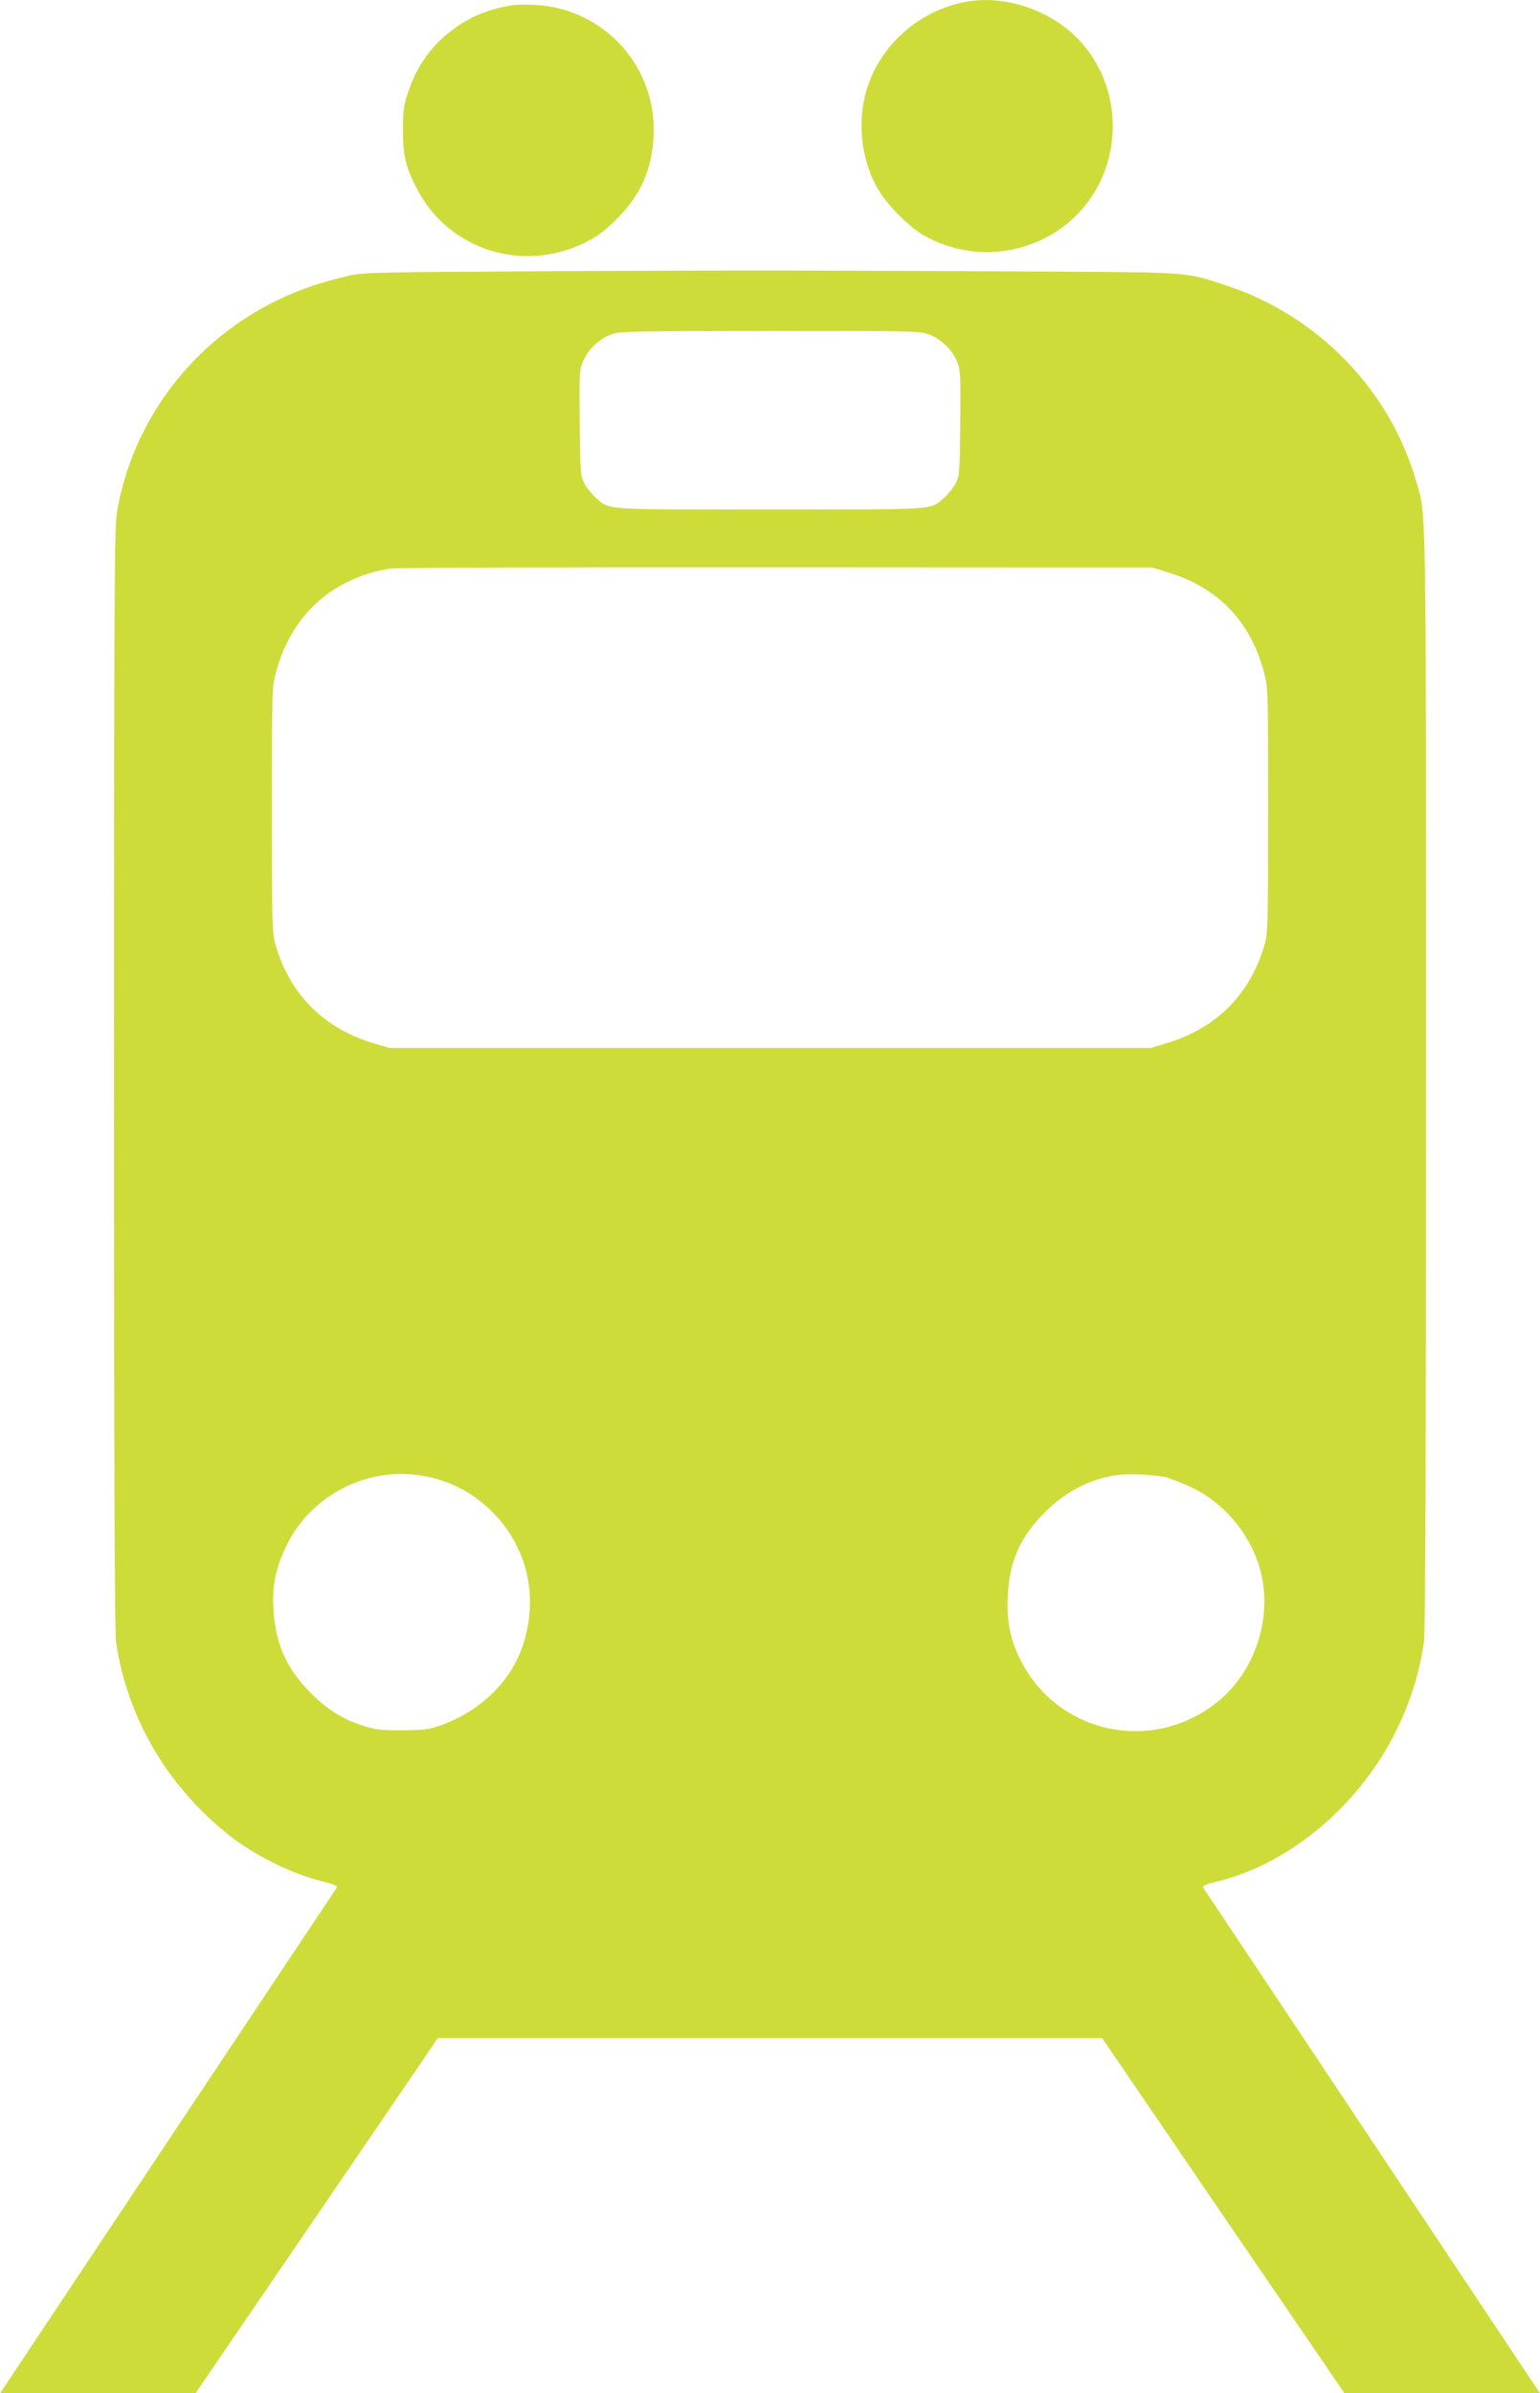 <?xml version="1.0" standalone="no"?>
<!DOCTYPE svg PUBLIC "-//W3C//DTD SVG 20010904//EN"
 "http://www.w3.org/TR/2001/REC-SVG-20010904/DTD/svg10.dtd">
<svg version="1.0" xmlns="http://www.w3.org/2000/svg"
 width="824pt" height="1280pt" viewBox="0 0 824 1280"
 preserveAspectRatio="xMidYMid meet">
<g transform="translate(0,1280) scale(0.1,-0.1)"
fill="#cddc39" stroke="none">
<path d="M5161 12789 c-257 -50 -468 -247 -531 -495 -41 -159 -19 -342 57
-487 49 -93 174 -221 263 -270 238 -130 524 -110 740 51 302 227 353 674 111
967 -150 182 -414 278 -640 234z"/>
<path d="M2728 12770 c-133 -24 -226 -65 -328 -146 -100 -80 -174 -187 -217
-319 -23 -68 -27 -98 -27 -200 0 -139 14 -197 76 -317 168 -324 565 -450 897
-286 67 33 104 61 167 123 130 128 191 264 201 445 20 370 -262 684 -634 704
-48 3 -109 1 -135 -4z"/>
<path d="M3020 11350 c-1059 -6 -1076 -6 -1168 -28 -214 -50 -388 -124 -557
-236 -358 -239 -602 -615 -670 -1031 -13 -78 -15 -490 -15 -3028 0 -2053 3
-2960 11 -3010 61 -406 273 -768 603 -1031 136 -108 337 -208 500 -248 57 -13
83 -24 79 -32 -4 -6 -411 -617 -905 -1358 l-898 -1348 523 0 523 0 649 950
648 950 1777 0 1777 0 648 -950 649 -950 523 0 523 0 -898 1348 c-494 741
-901 1352 -905 1358 -4 8 22 19 79 32 399 98 781 428 972 842 65 140 108 283
131 437 8 50 11 957 11 3010 0 3198 3 3006 -55 3207 -141 482 -522 875 -1007
1037 -216 73 -211 72 -858 76 -1378 7 -1669 8 -2690 3z m1954 -340 c64 -25
125 -85 150 -151 15 -39 17 -80 14 -324 -3 -266 -4 -282 -25 -321 -12 -22 -39
-56 -59 -74 -79 -69 -21 -65 -934 -65 -913 0 -855 -4 -934 65 -20 18 -47 52
-59 74 -21 39 -22 55 -25 323 -3 268 -2 284 18 331 27 63 83 117 146 142 47
18 84 19 851 20 783 0 804 0 857 -20z m1281 -1273 c264 -82 434 -259 507 -528
23 -84 23 -87 23 -739 0 -606 -1 -660 -18 -720 -77 -269 -261 -453 -534 -532
l-78 -23 -2035 0 -2035 0 -78 23 c-273 79 -457 263 -534 532 -17 60 -18 114
-18 720 0 653 0 655 23 739 82 302 299 498 606 550 28 5 958 8 2066 7 l2015
-1 90 -28z m-4013 -4827 c126 -18 237 -66 333 -143 229 -185 315 -471 226
-757 -61 -197 -229 -362 -444 -438 -62 -22 -90 -25 -202 -26 -110 -1 -142 3
-205 22 -115 36 -195 86 -286 176 -132 132 -191 266 -201 451 -7 131 13 222
73 345 129 259 418 412 706 370z m3997 -11 c25 -6 89 -32 141 -56 162 -78 297
-233 354 -408 86 -267 -12 -581 -236 -750 -349 -264 -842 -152 -1038 237 -55
110 -74 204 -68 341 8 187 67 318 202 452 109 108 233 172 376 195 64 10 202
4 269 -11z"/>
</g>
</svg>
